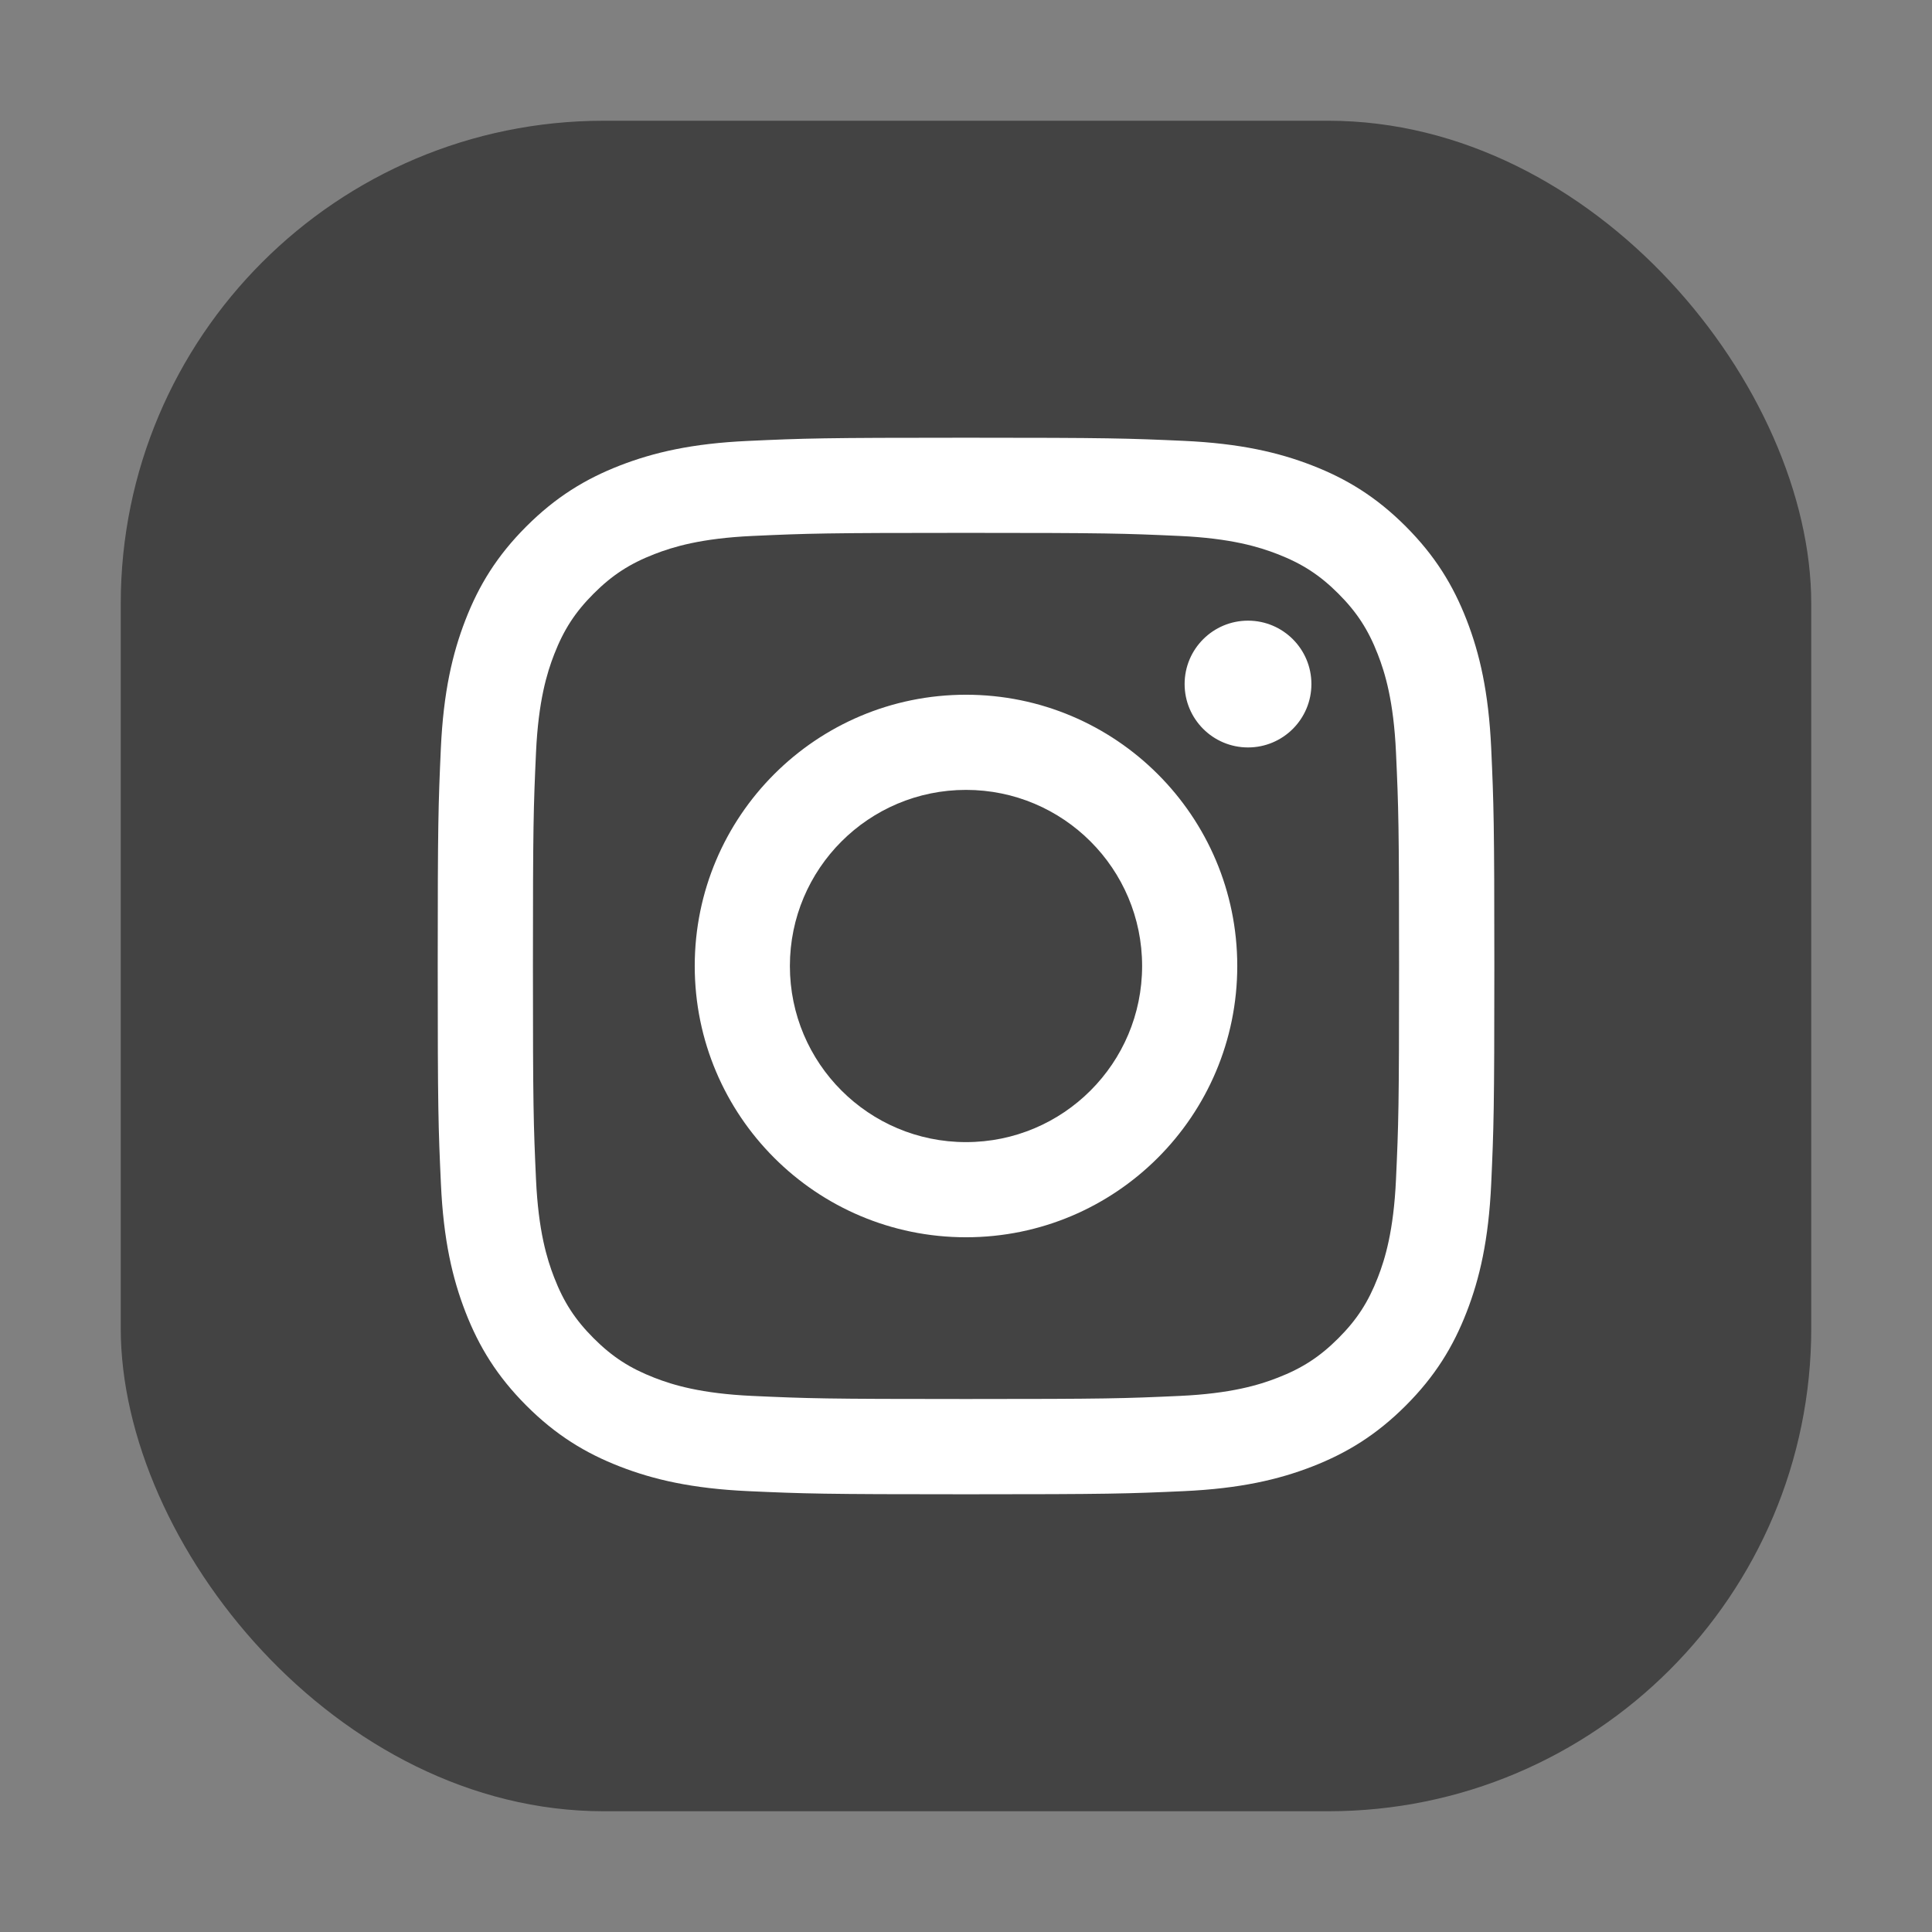 <svg xmlns="http://www.w3.org/2000/svg" width="32" height="32" fill="none">
  <rect width="100%" height="100%" fill="#808080" stroke="none"/>
  <rect width="28" height="28" x="2" y="2" fill="#000" fill-opacity=".48" rx="8"/>
  <g clip-path="url(#a)">
    <path fill="#fff" d="M16 8.826c2.336 0 2.613.009 3.536.051.853.039 1.317.181 1.625.301.409.159.7.348 1.006.654.306.306.496.598.654 1.006.12.308.262.772.301 1.625.042.923.051 1.199.051 3.536 0 2.336-.009 2.613-.051 3.536-.039.853-.181 1.317-.301 1.625-.159.409-.348.7-.654 1.006-.306.306-.598.496-1.006.654-.308.12-.772.262-1.625.301-.923.042-1.199.051-3.536.051-2.337 0-2.613-.009-3.536-.051-.853-.039-1.317-.181-1.625-.301-.409-.159-.7-.348-1.006-.654-.306-.306-.496-.598-.654-1.006-.12-.308-.262-.772-.301-1.625-.042-.923-.051-1.199-.051-3.536 0-2.336.009-2.613.051-3.536.039-.853.181-1.317.301-1.625.159-.409.348-.7.654-1.006.306-.306.598-.496 1.006-.654.308-.12.772-.262 1.625-.301.923-.042 1.199-.051 3.536-.051ZM16 7.25c-2.376 0-2.675.01-3.608.053-.931.042-1.567.191-2.124.407-.576.224-1.063.523-1.55 1.009-.486.486-.786.974-1.009 1.55-.216.557-.364 1.193-.407 2.124C7.26 13.326 7.25 13.624 7.25 16c0 2.376.01 2.674.053 3.608.042.931.191 1.567.407 2.124.224.576.523 1.063 1.009 1.55.486.486.975.786 1.55 1.009.557.216 1.193.364 2.124.407.933.042 1.231.052 3.608.052 2.376 0 2.674-.01 3.608-.052.931-.043 1.567-.191 2.124-.407.576-.224 1.063-.523 1.55-1.009.486-.486.786-.975 1.009-1.55.216-.556.364-1.193.407-2.124.042-.933.052-1.231.052-3.608 0-2.376-.01-2.675-.052-3.608-.043-.931-.191-1.567-.407-2.124-.224-.576-.523-1.063-1.009-1.55-.486-.486-.975-.786-1.55-1.009-.556-.216-1.193-.364-2.124-.407C18.674 7.26 18.376 7.25 16 7.25Zm0 4.257c-2.482 0-4.493 2.012-4.493 4.493 0 2.482 2.012 4.493 4.493 4.493 2.482 0 4.493-2.012 4.493-4.493 0-2.482-2.012-4.493-4.493-4.493Zm0 7.41c-1.611 0-2.917-1.306-2.917-2.917 0-1.611 1.306-2.917 2.917-2.917 1.611 0 2.917 1.306 2.917 2.917 0 1.611-1.306 2.917-2.917 2.917Zm4.671-8.637c-.58 0-1.05.47-1.05 1.05 0 .58.47 1.05 1.05 1.05.58 0 1.05-.47 1.05-1.05 0-.58-.47-1.05-1.05-1.05Z"/>
  </g>
  <defs>
    <clipPath id="a">
      <path fill="#fff" d="M7.25 7.25h17.5v17.5H7.25z"/>
    </clipPath>
  </defs>
</svg>